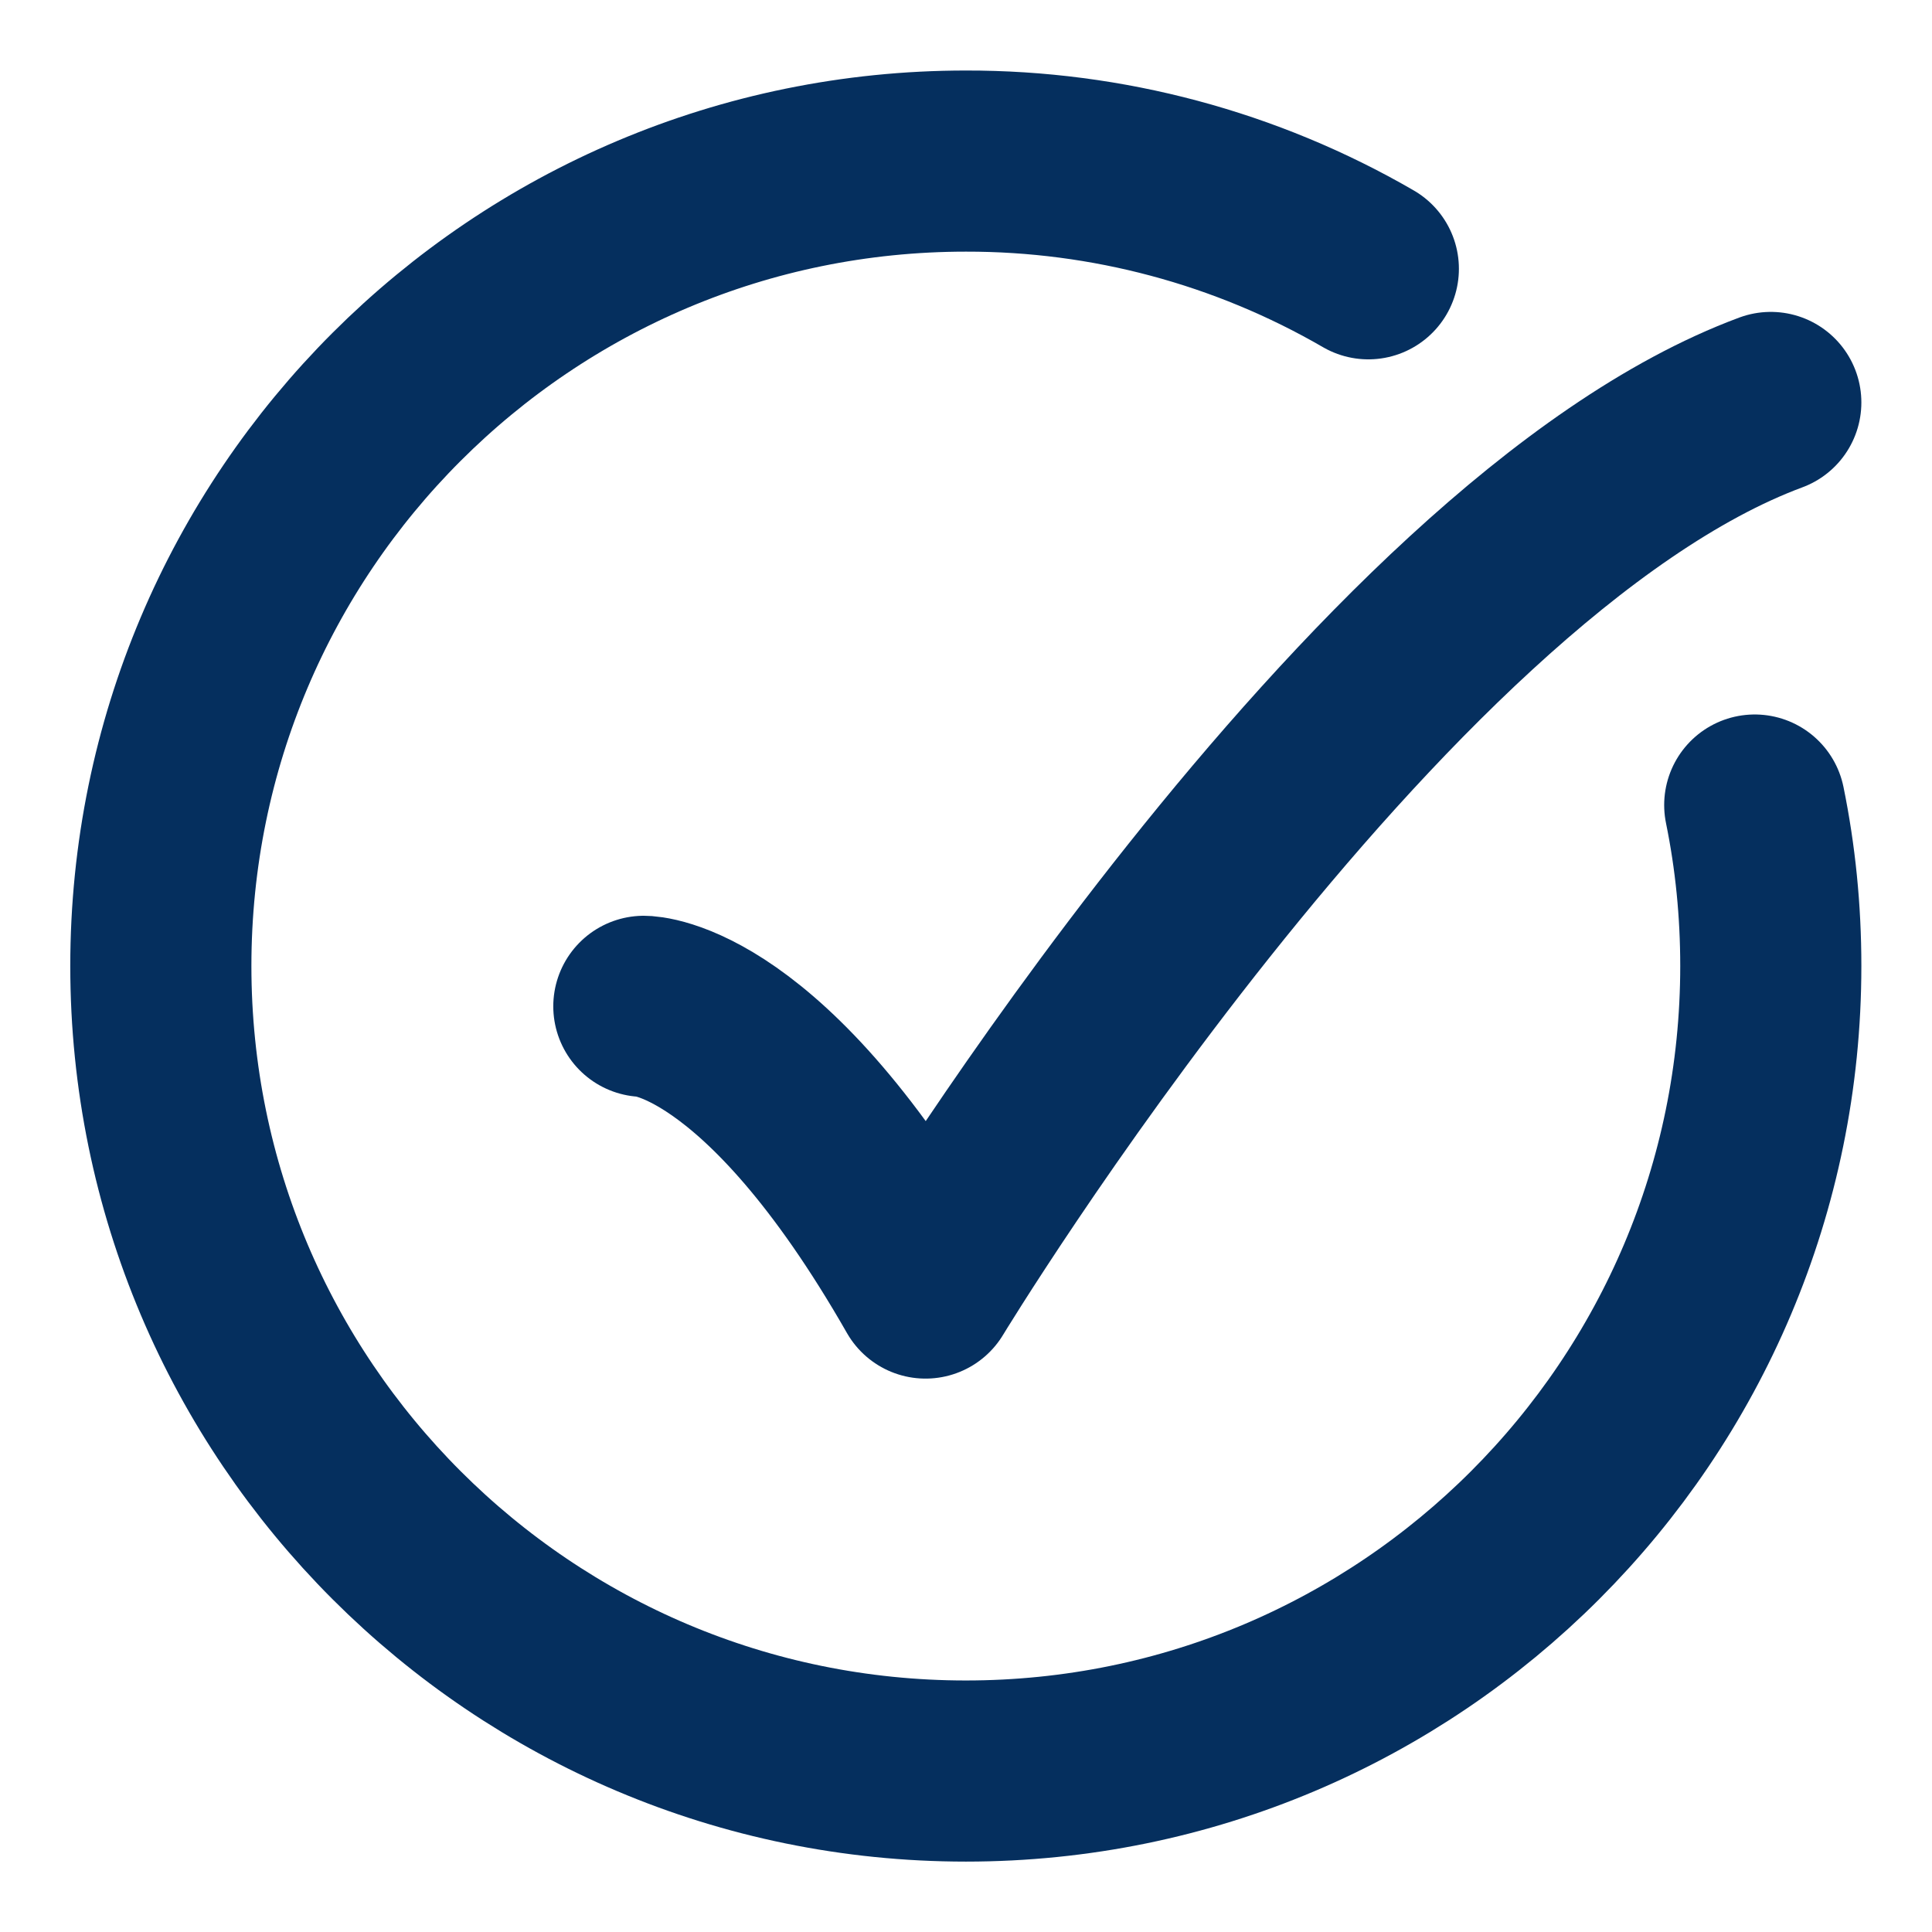 <svg xmlns="http://www.w3.org/2000/svg" fill="none" viewBox="0 0 16 16" height="16" width="16">
<g clip-path="url(#clip0_141_2)">
<path stroke-linejoin="round" stroke-linecap="round" stroke-width="1.5" stroke="#052F5E" d="M11.332 2.226C10.319 1.639 9.169 1.332 7.999 1.334C4.317 1.334 1.332 4.318 1.332 8C1.332 11.682 4.317 14.667 7.999 14.667C11.681 14.667 14.665 11.682 14.665 8C14.665 7.542 14.62 7.098 14.532 6.667"></path>
<path stroke-linejoin="round" stroke-linecap="round" stroke-width="1.5" stroke="#052F5E" d="M5.332 8.334C5.332 8.334 6.332 8.334 7.665 10.667C7.665 10.667 11.371 4.556 14.665 3.333"></path>
</g>
<defs>
<clipPath id="clip0_141_2">
<rect fill="white" height="16" width="16"></rect>
</clipPath>
</defs>
</svg>
